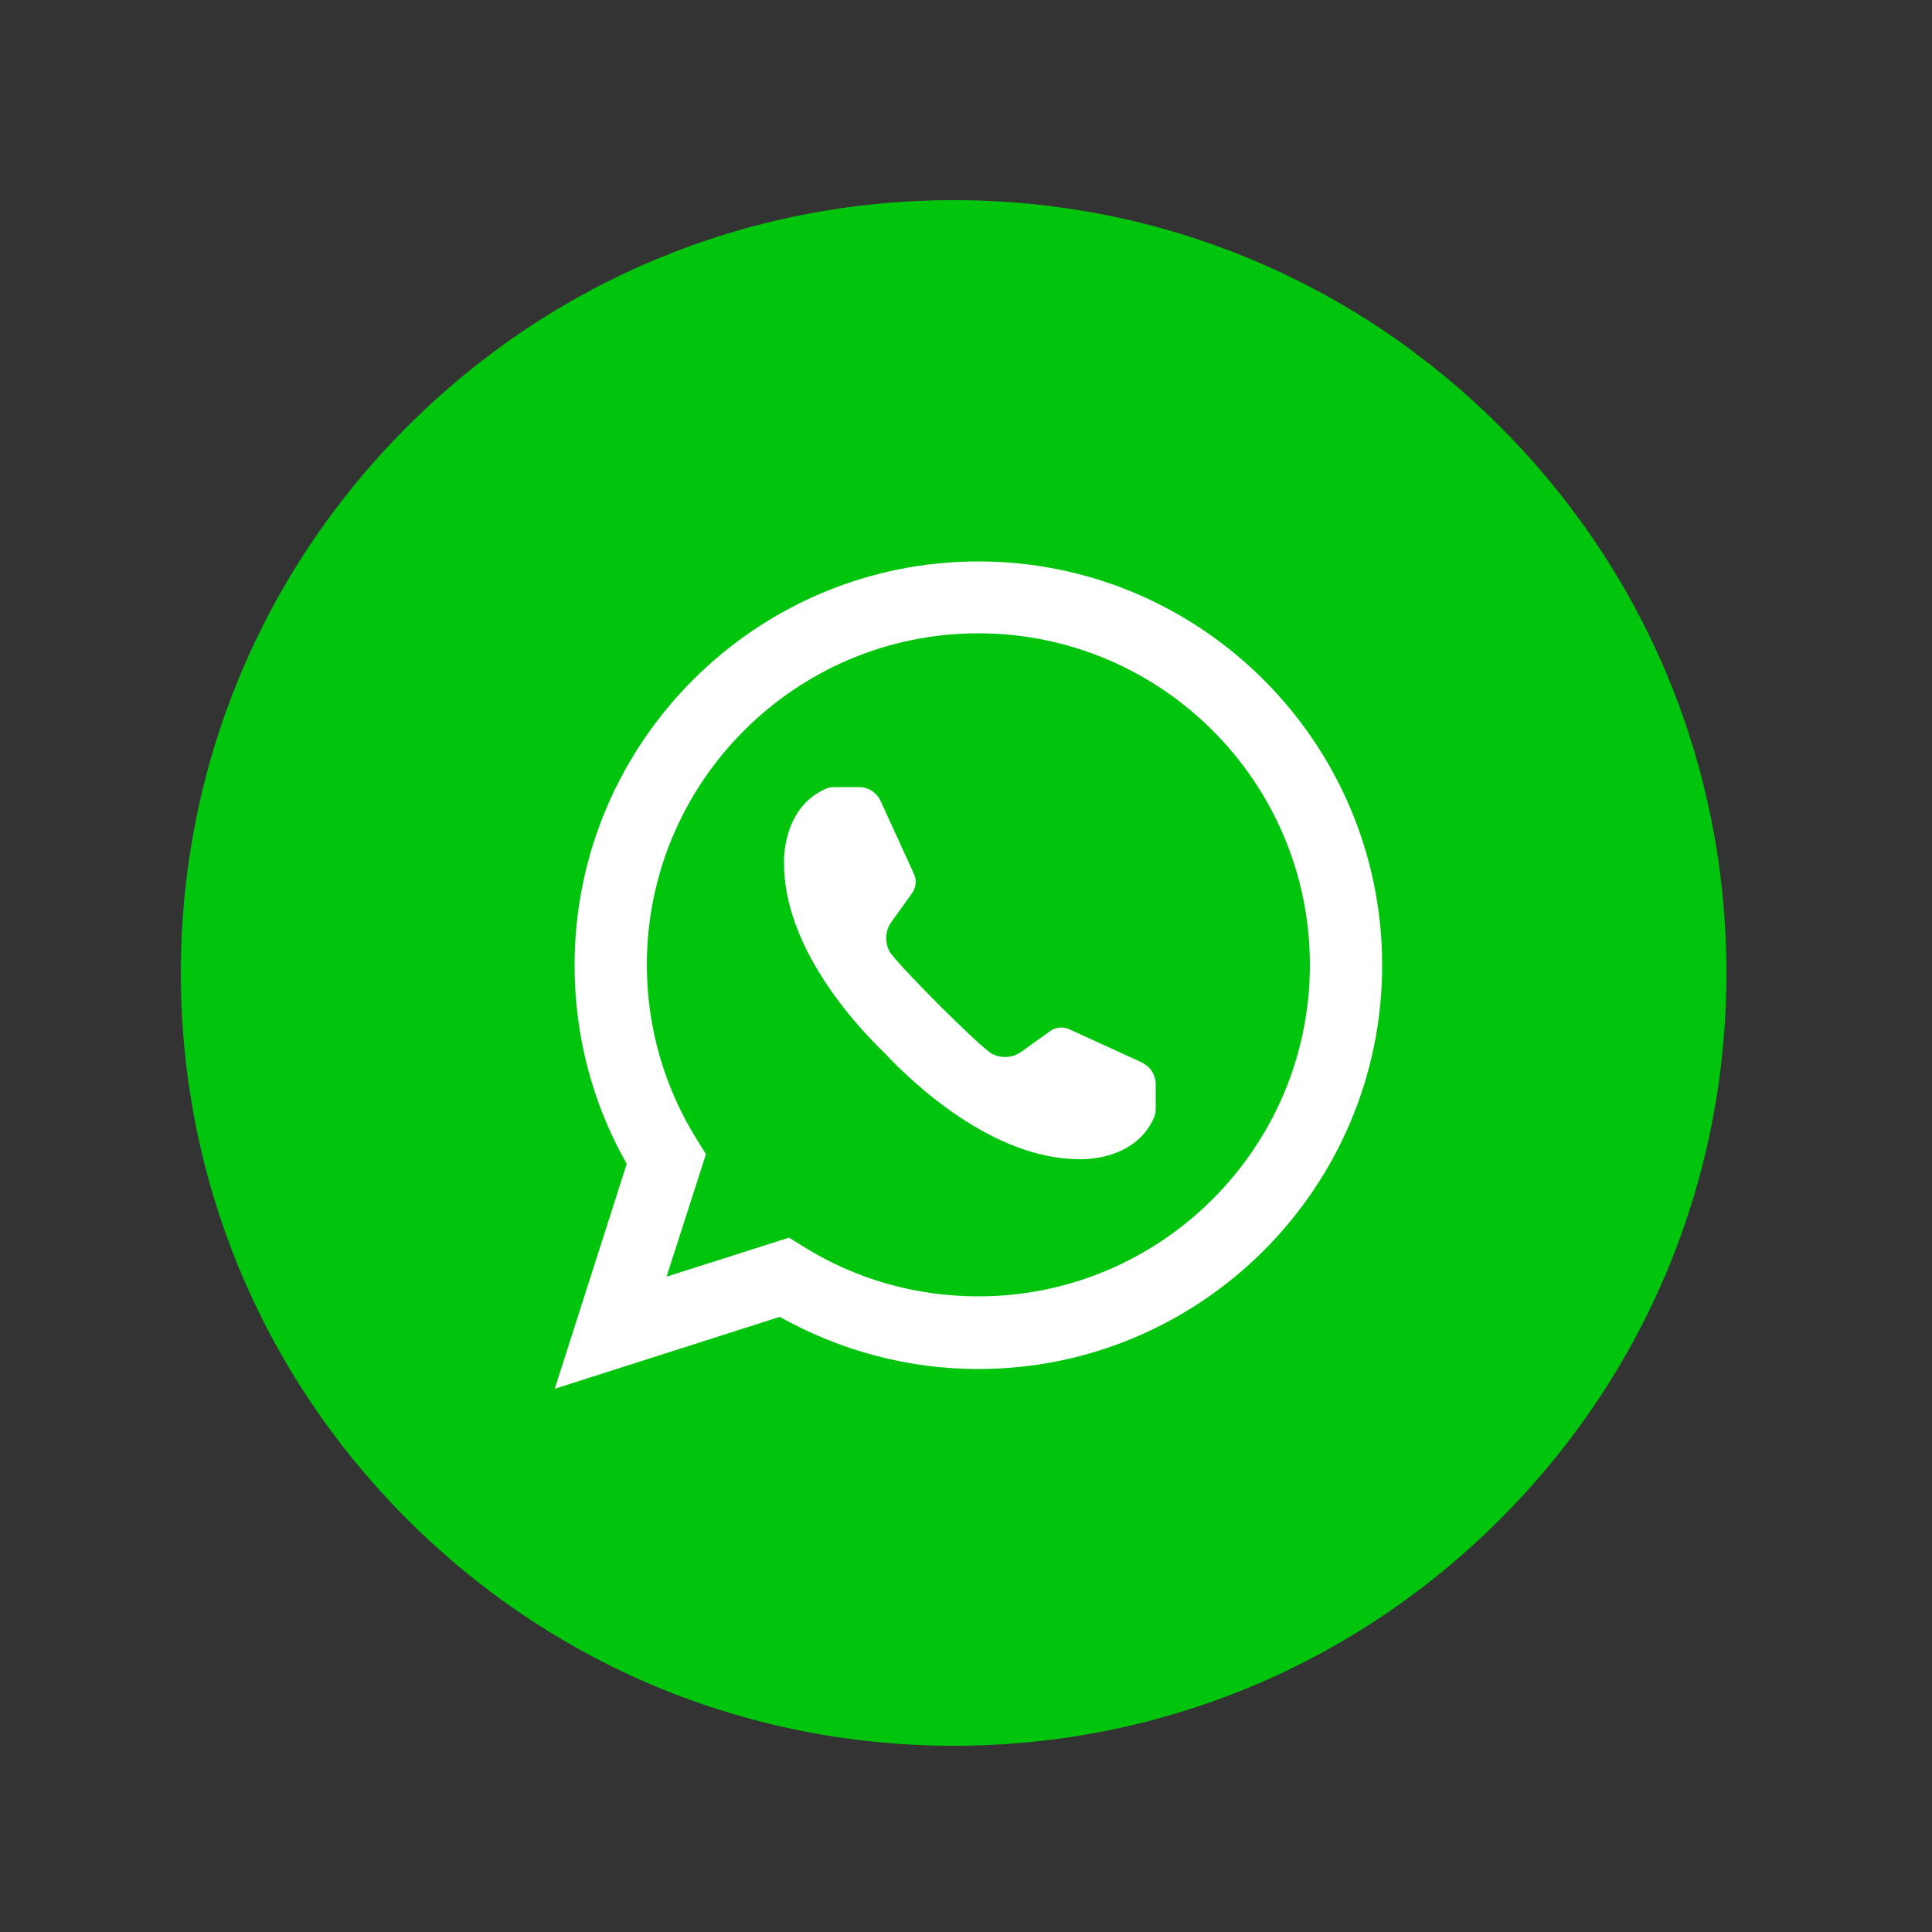 <?xml version="1.0" encoding="UTF-8"?>
<svg id="Layer_1" xmlns="http://www.w3.org/2000/svg" version="1.1" viewBox="0 0 50 50">
  <rect x="0" y="0" width="50" height="50" fill="#333333" stroke="none"/>
  <!-- Generator: Adobe Illustrator 29.3.0, SVG Export Plug-In . SVG Version: 2.1.0 Build 146)  -->
  <defs>
    <style>
      .st0 {
        fill: #fff;
      }

      .st1 {
        fill: #01c50c;
      }
    </style>
  </defs>
  <path class="st1" d="M24.68,45.18c-5.34,0-10.36-2.08-14.14-5.86-3.78-3.78-5.86-8.8-5.86-14.14s2.08-10.36,5.86-14.14c3.78-3.78,8.8-5.86,14.14-5.86s10.36,2.08,14.14,5.86c3.78,3.78,5.86,8.8,5.86,14.14s-2.08,10.36-5.86,14.14c-3.78,3.78-8.8,5.86-14.14,5.86ZM24.68,7.08c-4.84,0-9.38,1.88-12.8,5.3-3.42,3.42-5.3,7.96-5.3,12.8s1.88,9.38,5.3,12.8,7.96,5.3,12.8,5.3,9.38-1.88,12.8-5.3c3.42-3.42,5.3-7.96,5.3-12.8s-1.88-9.38-5.3-12.8c-3.42-3.42-7.96-5.3-12.8-5.3Z"/>
  <circle class="st1" cx="24.67" cy="25.23" r="19.05"/>
  <path class="st0" d="M29.56,27.5l-1.88-.86c-.17-.08-.36-.06-.51.05l-.74.53c-.22.16-.52.18-.76.05-.3-.16-2.49-2.35-2.65-2.65-.13-.24-.11-.54.05-.76l.53-.74c.11-.15.13-.34.05-.51l-.86-1.88c-.1-.22-.32-.36-.56-.36h-.62c-.08,0-.16.01-.23.04-1.16.5-1.09,1.93-1.09,1.93,0,2.13,1.76,4.1,2.61,4.92.73.78,2.8,2.74,5.04,2.74,0,0,1.44.07,1.93-1.09.03-.07.04-.15.04-.23v-.62c0-.24-.14-.46-.36-.56Z"/>
  <path class="st0" d="M14.36,35.93l1.86-5.81c-.89-1.56-1.35-3.33-1.35-5.14,0-5.76,4.69-10.45,10.45-10.45s10.45,4.69,10.45,10.45-4.69,10.45-10.45,10.45c-1.81,0-3.57-.47-5.14-1.35l-5.82,1.86ZM20.42,32.03l.37.23c1.36.85,2.92,1.29,4.53,1.29,4.73,0,8.58-3.85,8.58-8.58s-3.85-8.58-8.58-8.58-8.58,3.85-8.58,8.58c0,1.61.45,3.17,1.3,4.53l.23.37-1.02,3.17,3.17-1.01Z"/>
</svg>